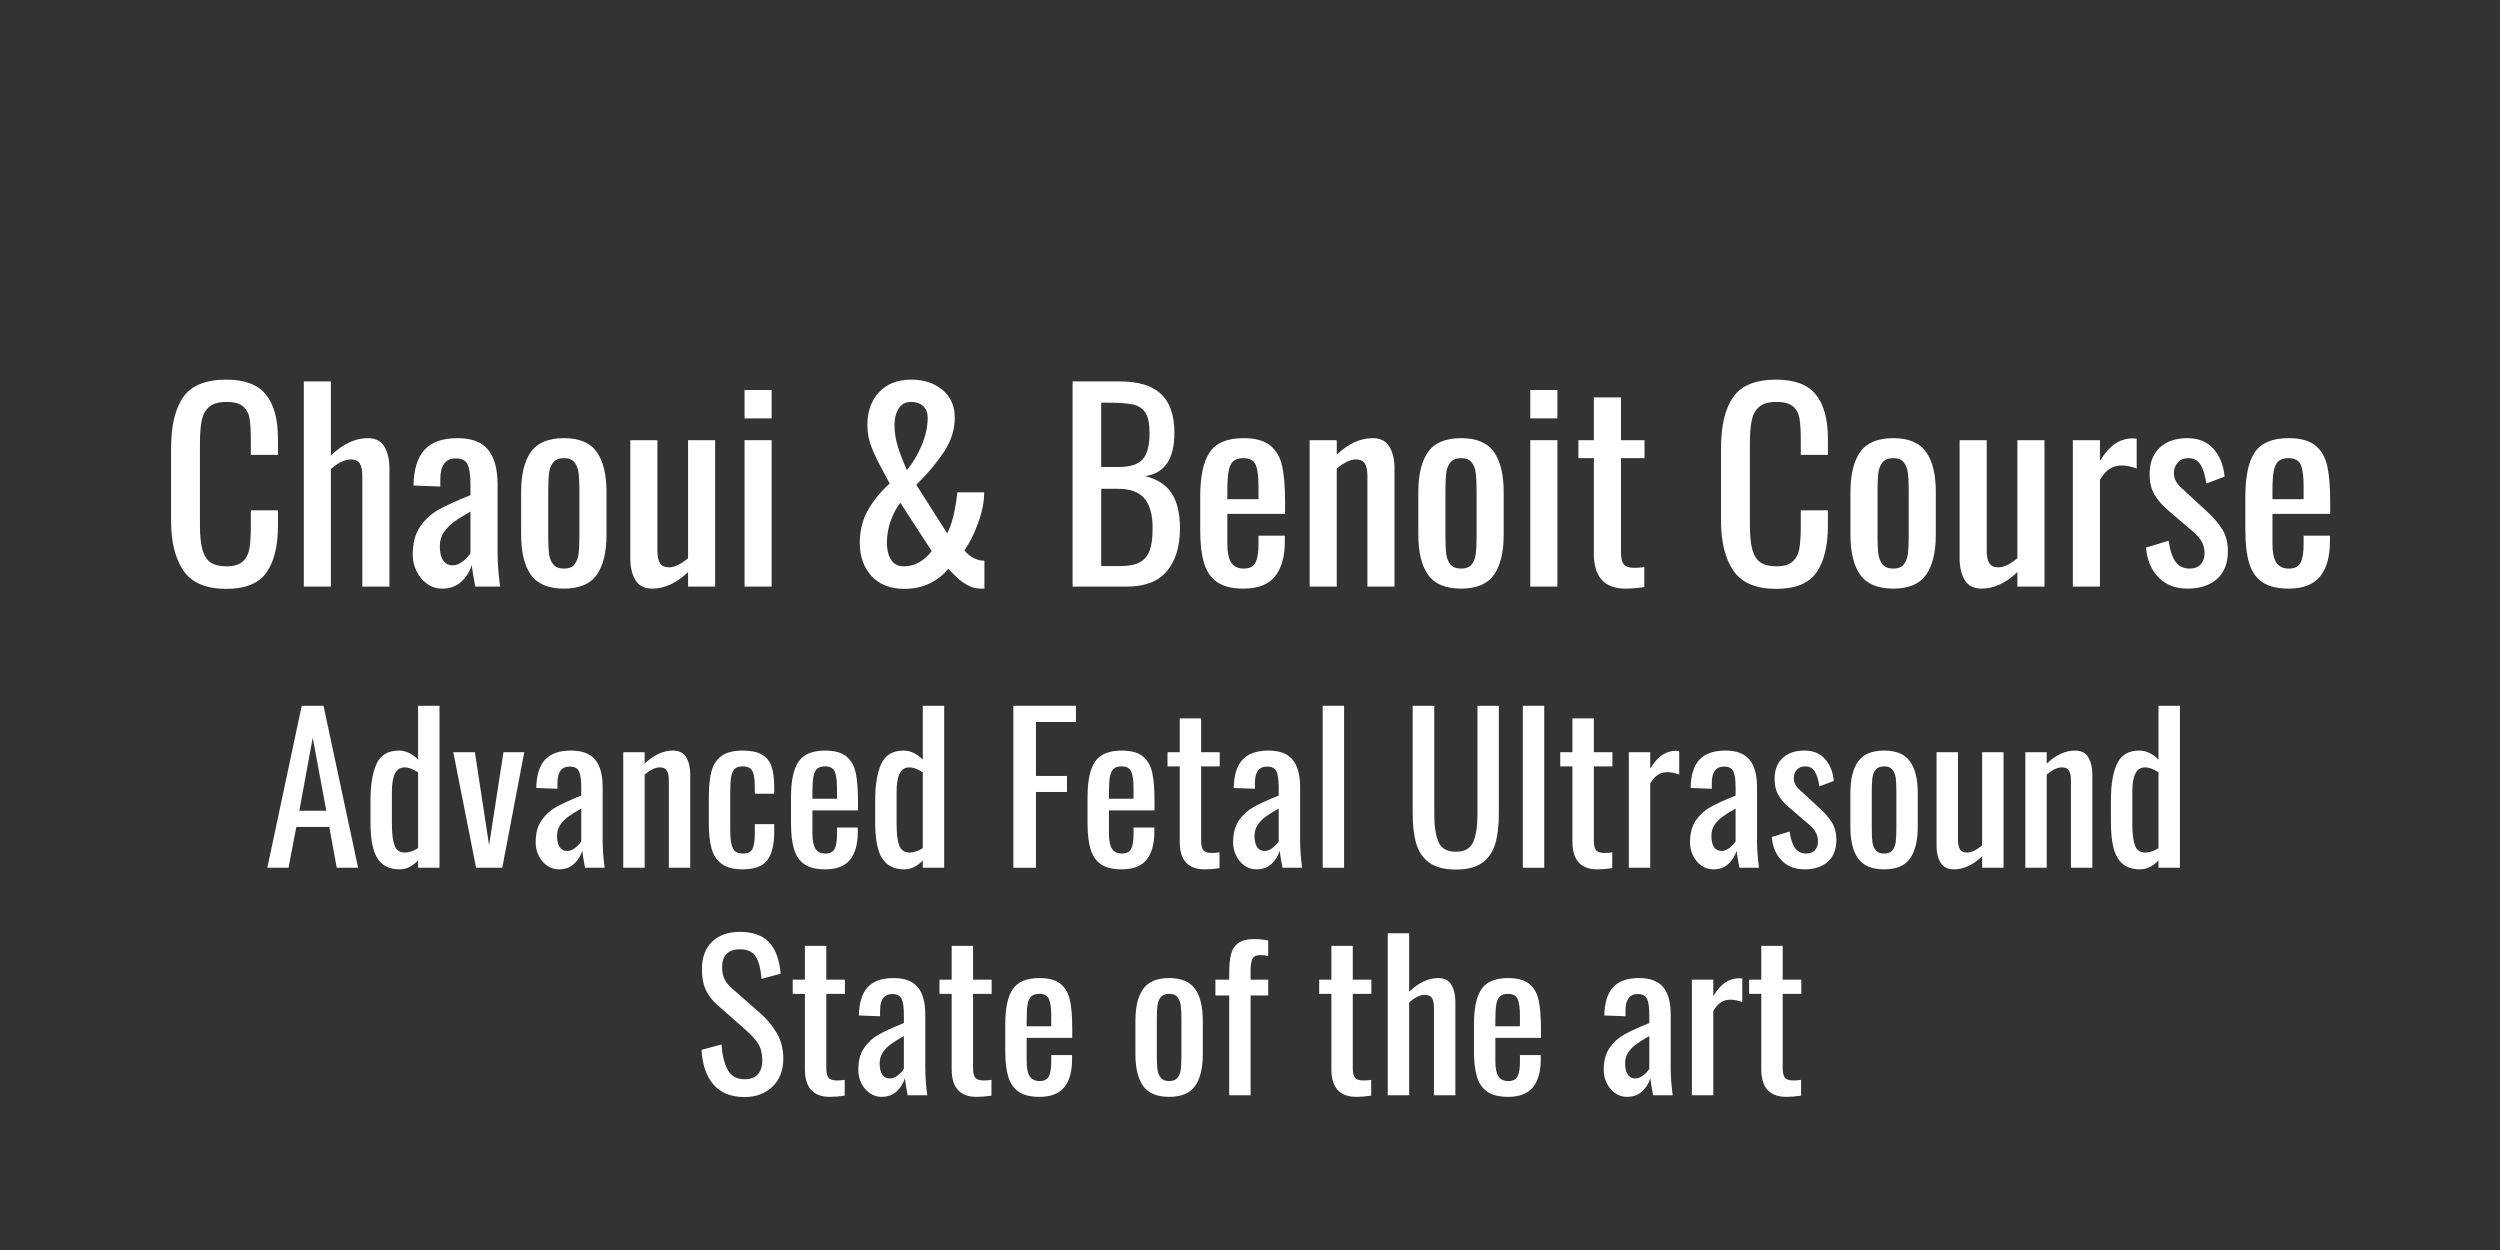 <?xml version="1.0" encoding="UTF-8"?> <svg xmlns="http://www.w3.org/2000/svg" xmlns:xlink="http://www.w3.org/1999/xlink" width="4000" zoomAndPan="magnify" viewBox="0 0 3000 1500" height="2000" preserveAspectRatio="xMidYMid meet"><rect x="0" y="0" width="3000" height="1500" fill="#333333" stroke="none"/> <defs> <g></g> </defs> <g fill="#ffffff" fill-opacity="1"> <g transform="translate(190.699, 703.896)"> <g> <path d="M 80.844 2.734 C 56.531 2.734 39.41 -4.508 29.484 -19 C 19.555 -33.488 14.594 -53.5 14.594 -79.031 L 14.594 -165.953 C 14.594 -192.91 19.453 -213.379 29.172 -227.359 C 38.898 -241.336 56.125 -248.328 80.844 -248.328 C 102.938 -248.328 118.797 -242.348 128.422 -230.391 C 138.047 -218.441 142.859 -200.816 142.859 -177.516 L 142.859 -158.062 L 110.328 -158.062 L 110.328 -175.375 C 110.328 -186.727 109.82 -195.441 108.812 -201.516 C 107.801 -207.598 105.219 -212.461 101.062 -216.109 C 96.906 -219.754 90.27 -221.578 81.156 -221.578 C 71.832 -221.578 64.891 -219.602 60.328 -215.656 C 55.773 -211.707 52.785 -206.234 51.359 -199.234 C 49.941 -192.242 49.234 -182.875 49.234 -171.125 L 49.234 -73.562 C 49.234 -61 50.242 -51.172 52.266 -44.078 C 54.297 -36.984 57.594 -31.914 62.156 -28.875 C 66.719 -25.832 73.051 -24.312 81.156 -24.312 C 89.863 -24.312 96.344 -26.234 100.594 -30.078 C 104.852 -33.93 107.539 -39.203 108.656 -45.891 C 109.77 -52.578 110.328 -61.695 110.328 -73.25 L 110.328 -91.484 L 142.859 -91.484 L 142.859 -73.25 C 142.859 -48.727 138.25 -29.93 129.031 -16.859 C 119.812 -3.797 103.75 2.734 80.844 2.734 Z M 80.844 2.734 "></path> </g> </g> </g> <g fill="#ffffff" fill-opacity="1"> <g transform="translate(347.238, 703.896)"> <g> <path d="M 17.328 -246.203 L 49.844 -246.203 L 49.844 -157.453 C 64.438 -171.223 79.129 -178.109 93.922 -178.109 C 103.441 -178.109 110.176 -174.664 114.125 -167.781 C 118.082 -160.895 120.062 -152.383 120.062 -142.25 L 120.062 0 L 87.531 0 L 87.531 -132.828 C 87.531 -139.516 86.516 -144.477 84.484 -147.719 C 82.461 -150.957 78.82 -152.578 73.562 -152.578 C 66.469 -152.578 58.562 -148.727 49.844 -141.031 L 49.844 0 L 17.328 0 Z M 17.328 -246.203 "></path> </g> </g> </g> <g fill="#ffffff" fill-opacity="1"> <g transform="translate(482.5, 703.896)"> <g> <path d="M 48.031 2.438 C 41.344 2.438 35.312 0.508 29.938 -3.344 C 24.57 -7.195 20.367 -12.266 17.328 -18.547 C 14.285 -24.828 12.766 -31.41 12.766 -38.297 C 12.766 -52.078 15.703 -63.27 21.578 -71.875 C 27.453 -80.488 34.945 -87.328 44.062 -92.391 C 53.188 -97.461 65.852 -103.242 82.062 -109.734 L 82.062 -122.188 C 82.062 -133.738 80.895 -141.895 78.562 -146.656 C 76.238 -151.414 71.531 -153.797 64.438 -153.797 C 52.07 -153.797 45.891 -145.488 45.891 -128.875 L 45.891 -120.062 L 13.672 -121.281 C 14.078 -140.727 18.535 -155.062 27.047 -164.281 C 35.555 -173.5 48.727 -178.109 66.562 -178.109 C 83.383 -178.109 95.594 -173.5 103.188 -164.281 C 110.789 -155.062 114.594 -141.133 114.594 -122.5 L 114.594 -42.25 C 114.594 -29.082 115.602 -15 117.625 0 L 87.844 0 C 85.613 -11.551 84.195 -20.164 83.594 -25.844 C 81.156 -17.938 76.945 -11.242 70.969 -5.766 C 64.988 -0.297 57.344 2.438 48.031 2.438 Z M 60.797 -25.531 C 65.047 -25.531 69.195 -27.203 73.25 -30.547 C 77.301 -33.891 80.238 -37.082 82.062 -40.125 L 82.062 -89.969 C 73.352 -85.102 66.617 -80.895 61.859 -77.344 C 57.098 -73.801 53.145 -69.703 50 -65.047 C 46.852 -60.391 45.281 -54.816 45.281 -48.328 C 45.281 -41.035 46.598 -35.41 49.234 -31.453 C 51.867 -27.504 55.723 -25.531 60.797 -25.531 Z M 60.797 -25.531 "></path> </g> </g> </g> <g fill="#ffffff" fill-opacity="1"> <g transform="translate(611.987, 703.896)"> <g> <path d="M 64.734 2.438 C 46.098 2.438 32.879 -3.082 25.078 -14.125 C 17.273 -25.176 13.375 -41.238 13.375 -62.312 L 13.375 -113.375 C 13.375 -134.445 17.273 -150.504 25.078 -161.547 C 32.879 -172.586 46.098 -178.109 64.734 -178.109 C 83.18 -178.109 96.305 -172.586 104.109 -161.547 C 111.91 -150.504 115.812 -134.445 115.812 -113.375 L 115.812 -62.312 C 115.812 -41.238 111.91 -25.176 104.109 -14.125 C 96.305 -3.082 83.18 2.438 64.734 2.438 Z M 64.734 -21.578 C 70.617 -21.578 74.875 -23.301 77.5 -26.75 C 80.133 -30.195 81.754 -34.453 82.359 -39.516 C 82.973 -44.578 83.281 -51.469 83.281 -60.188 L 83.281 -115.203 C 83.281 -123.91 82.973 -130.848 82.359 -136.016 C 81.754 -141.18 80.133 -145.488 77.5 -148.938 C 74.875 -152.383 70.617 -154.109 64.734 -154.109 C 58.859 -154.109 54.551 -152.383 51.812 -148.938 C 49.082 -145.488 47.41 -141.18 46.797 -136.016 C 46.191 -130.848 45.891 -123.91 45.891 -115.203 L 45.891 -60.188 C 45.891 -51.469 46.191 -44.578 46.797 -39.516 C 47.41 -34.453 49.082 -30.195 51.812 -26.75 C 54.551 -23.301 58.859 -21.578 64.734 -21.578 Z M 64.734 -21.578 "></path> </g> </g> </g> <g fill="#ffffff" fill-opacity="1"> <g transform="translate(741.17, 703.896)"> <g> <path d="M 41.641 2.438 C 32.117 2.438 25.332 -1.004 21.281 -7.891 C 17.227 -14.785 15.203 -23.301 15.203 -33.438 L 15.203 -175.688 L 47.719 -175.688 L 47.719 -43.156 C 47.719 -36.469 48.727 -31.453 50.75 -28.109 C 52.781 -24.766 56.43 -23.094 61.703 -23.094 C 68.18 -23.094 75.781 -26.742 84.5 -34.047 L 84.5 -175.688 L 117.016 -175.688 L 117.016 0 L 84.5 0 L 84.5 -17.328 C 70.52 -4.148 56.234 2.438 41.641 2.438 Z M 41.641 2.438 "></path> </g> </g> </g> <g fill="#ffffff" fill-opacity="1"> <g transform="translate(874.912, 703.896)"> <g> <path d="M 18.547 -235.875 L 51.062 -235.875 L 51.062 -201.828 L 18.547 -201.828 Z M 18.547 -175.688 L 51.062 -175.688 L 51.062 0 L 18.547 0 Z M 18.547 -175.688 "></path> </g> </g> </g> <g fill="#ffffff" fill-opacity="1"> <g transform="translate(944.519, 703.896)"> <g></g> </g> </g> <g fill="#ffffff" fill-opacity="1"> <g transform="translate(1014.125, 703.896)"> <g> <path d="M 70.828 2.734 C 54.203 2.734 41.176 -2.379 31.75 -12.609 C 22.332 -22.848 17.625 -36.172 17.625 -52.578 C 17.625 -66.973 20.816 -79.895 27.203 -91.344 C 33.586 -102.789 42.352 -113.578 53.5 -123.703 L 46.812 -136.172 C 40.32 -147.922 35.352 -158.102 31.906 -166.719 C 28.469 -175.332 26.75 -184.398 26.75 -193.922 C 26.75 -210.336 31.457 -223.508 40.875 -233.438 C 50.301 -243.363 63.117 -248.328 79.328 -248.328 C 94.523 -248.328 107.035 -244.223 116.859 -236.016 C 126.691 -227.805 131.609 -216.711 131.609 -202.734 C 131.609 -188.348 127.203 -174.52 118.391 -161.25 C 109.578 -147.977 98.582 -134.957 85.406 -122.188 L 122.5 -63.828 C 128.375 -75.172 132.426 -91.586 134.656 -113.078 L 166.875 -113.078 C 166.875 -101.723 164.488 -89.508 159.719 -76.438 C 154.957 -63.375 149.438 -52.383 143.156 -43.469 C 146 -39.82 149.547 -36.832 153.797 -34.5 C 158.055 -32.164 162.516 -31 167.172 -31 L 167.172 2.438 L 162.922 2.438 C 157.453 2.438 152.438 1.223 147.875 -1.203 C 143.312 -3.641 139.613 -6.125 136.781 -8.656 C 133.945 -11.195 129.586 -15.406 123.703 -21.281 C 117.828 -13.977 110.43 -8.148 101.516 -3.797 C 92.598 0.555 82.367 2.734 70.828 2.734 Z M 74.172 -139.812 C 81.055 -147.926 86.93 -157.754 91.797 -169.297 C 96.66 -180.848 99.094 -191.992 99.094 -202.734 C 99.094 -208.609 97.316 -213.219 93.766 -216.562 C 90.223 -219.906 85.41 -221.578 79.328 -221.578 C 72.441 -221.578 67.375 -218.891 64.125 -213.516 C 60.883 -208.148 59.266 -201.617 59.266 -193.922 C 59.266 -185.41 60.582 -176.848 63.219 -168.234 C 65.852 -159.617 69.504 -150.145 74.172 -139.812 Z M 70.828 -24.312 C 83.18 -24.312 94.223 -30.391 103.953 -42.547 L 66.266 -100.609 C 61.398 -94.328 57.5 -86.93 54.562 -78.422 C 51.625 -69.91 50.156 -61.297 50.156 -52.578 C 50.156 -44.473 51.773 -37.734 55.016 -32.359 C 58.254 -26.992 63.523 -24.312 70.828 -24.312 Z M 70.828 -24.312 "></path> </g> </g> </g> <g fill="#ffffff" fill-opacity="1"> <g transform="translate(1198.325, 703.896)"> <g></g> </g> </g> <g fill="#ffffff" fill-opacity="1"> <g transform="translate(1267.932, 703.896)"> <g> <path d="M 19.156 -246.203 L 75.688 -246.203 C 97.977 -246.203 114.492 -241.188 125.234 -231.156 C 135.973 -221.125 141.344 -205.57 141.344 -184.5 C 141.344 -153.094 129.586 -135.77 106.078 -132.531 C 120.672 -129.082 131.312 -122.238 138 -112 C 144.688 -101.77 148.031 -87.844 148.031 -70.219 C 148.031 -48.125 142.812 -30.895 132.375 -18.531 C 121.938 -6.176 106.078 0 84.797 0 L 19.156 0 Z M 73.859 -143.469 C 88.047 -143.469 97.875 -146.555 103.344 -152.734 C 108.812 -158.91 111.547 -169.5 111.547 -184.5 C 111.547 -195.438 109.875 -203.488 106.531 -208.656 C 103.188 -213.832 98.172 -217.129 91.484 -218.547 C 84.797 -219.961 74.867 -220.672 61.703 -220.672 L 53.5 -220.672 L 53.5 -143.469 Z M 76.594 -24.625 C 86.727 -24.625 94.582 -26.191 100.156 -29.328 C 105.727 -32.473 109.629 -37.285 111.859 -43.766 C 114.086 -50.254 115.203 -59.07 115.203 -70.219 C 115.203 -86.02 111.957 -97.82 105.469 -105.625 C 98.988 -113.426 88.453 -117.328 73.859 -117.328 L 53.5 -117.328 L 53.5 -24.625 Z M 76.594 -24.625 "></path> </g> </g> </g> <g fill="#ffffff" fill-opacity="1"> <g transform="translate(1427.206, 703.896)"> <g> <path d="M 65.047 2.438 C 51.473 2.438 40.938 -0.145 33.438 -5.312 C 25.938 -10.477 20.664 -18.129 17.625 -28.266 C 14.582 -38.398 13.062 -51.57 13.062 -67.781 L 13.062 -107.906 C 13.062 -132.219 16.859 -149.992 24.453 -161.234 C 32.055 -172.484 45.586 -178.109 65.047 -178.109 C 79.234 -178.109 89.922 -175.172 97.109 -169.297 C 104.305 -163.422 109.066 -155.164 111.391 -144.531 C 113.723 -133.895 114.891 -119.555 114.891 -101.516 L 114.891 -87.234 L 45.594 -87.234 L 45.594 -51.969 C 45.594 -41.227 47.16 -33.477 50.297 -28.719 C 53.441 -23.957 58.457 -21.578 65.344 -21.578 C 72.238 -21.578 76.898 -23.957 79.328 -28.719 C 81.766 -33.477 82.984 -40.723 82.984 -50.453 L 82.984 -61.094 L 114.594 -61.094 L 114.594 -54.406 C 114.594 -35.969 110.641 -21.883 102.734 -12.156 C 94.828 -2.426 82.266 2.438 65.047 2.438 Z M 82.984 -104.859 L 82.984 -120.672 C 82.984 -132.629 81.816 -141.191 79.484 -146.359 C 77.148 -151.523 72.234 -154.109 64.734 -154.109 C 59.473 -154.109 55.473 -152.891 52.734 -150.453 C 49.992 -148.023 48.117 -144.023 47.109 -138.453 C 46.098 -132.879 45.594 -124.82 45.594 -114.281 L 45.594 -104.859 Z M 82.984 -104.859 "></path> </g> </g> </g> <g fill="#ffffff" fill-opacity="1"> <g transform="translate(1555.173, 703.896)"> <g> <path d="M 16.406 -175.688 L 48.938 -175.688 L 48.938 -158.359 C 62.914 -171.523 77.203 -178.109 91.797 -178.109 C 101.316 -178.109 108.102 -174.664 112.156 -167.781 C 116.207 -160.895 118.234 -152.383 118.234 -142.25 L 118.234 0 L 85.719 0 L 85.719 -132.828 C 85.719 -139.516 84.703 -144.477 82.672 -147.719 C 80.648 -150.957 77.004 -152.578 71.734 -152.578 C 65.242 -152.578 57.645 -148.93 48.938 -141.641 L 48.938 0 L 16.406 0 Z M 16.406 -175.688 "></path> </g> </g> </g> <g fill="#ffffff" fill-opacity="1"> <g transform="translate(1688.611, 703.896)"> <g> <path d="M 64.734 2.438 C 46.098 2.438 32.879 -3.082 25.078 -14.125 C 17.273 -25.176 13.375 -41.238 13.375 -62.312 L 13.375 -113.375 C 13.375 -134.445 17.273 -150.504 25.078 -161.547 C 32.879 -172.586 46.098 -178.109 64.734 -178.109 C 83.18 -178.109 96.305 -172.586 104.109 -161.547 C 111.91 -150.504 115.812 -134.445 115.812 -113.375 L 115.812 -62.312 C 115.812 -41.238 111.91 -25.176 104.109 -14.125 C 96.305 -3.082 83.18 2.438 64.734 2.438 Z M 64.734 -21.578 C 70.617 -21.578 74.875 -23.301 77.5 -26.75 C 80.133 -30.195 81.754 -34.453 82.359 -39.516 C 82.973 -44.578 83.281 -51.469 83.281 -60.188 L 83.281 -115.203 C 83.281 -123.91 82.973 -130.848 82.359 -136.016 C 81.754 -141.18 80.133 -145.488 77.5 -148.938 C 74.875 -152.383 70.617 -154.109 64.734 -154.109 C 58.859 -154.109 54.551 -152.383 51.812 -148.938 C 49.082 -145.488 47.41 -141.18 46.797 -136.016 C 46.191 -130.848 45.891 -123.91 45.891 -115.203 L 45.891 -60.188 C 45.891 -51.469 46.191 -44.578 46.797 -39.516 C 47.41 -34.453 49.082 -30.195 51.812 -26.75 C 54.551 -23.301 58.859 -21.578 64.734 -21.578 Z M 64.734 -21.578 "></path> </g> </g> </g> <g fill="#ffffff" fill-opacity="1"> <g transform="translate(1817.794, 703.896)"> <g> <path d="M 18.547 -235.875 L 51.062 -235.875 L 51.062 -201.828 L 18.547 -201.828 Z M 18.547 -175.688 L 51.062 -175.688 L 51.062 0 L 18.547 0 Z M 18.547 -175.688 "></path> </g> </g> </g> <g fill="#ffffff" fill-opacity="1"> <g transform="translate(1887.401, 703.896)"> <g> <path d="M 63.219 2.438 C 37.895 2.438 25.234 -11.547 25.234 -39.516 L 25.234 -154.109 L 6.688 -154.109 L 6.688 -175.688 L 25.234 -175.688 L 25.234 -227.047 L 57.75 -227.047 L 57.75 -175.688 L 86.016 -175.688 L 86.016 -154.109 L 57.75 -154.109 L 57.75 -41.641 C 57.75 -34.547 58.863 -29.582 61.094 -26.75 C 63.32 -23.914 67.578 -22.5 73.859 -22.5 C 77.91 -22.5 81.863 -22.801 85.719 -23.406 L 85.719 0.609 C 77.613 1.828 70.113 2.438 63.219 2.438 Z M 63.219 2.438 "></path> </g> </g> </g> <g fill="#ffffff" fill-opacity="1"> <g transform="translate(1981.02, 703.896)"> <g></g> </g> </g> <g fill="#ffffff" fill-opacity="1"> <g transform="translate(2050.627, 703.896)"> <g> <path d="M 80.844 2.734 C 56.531 2.734 39.41 -4.508 29.484 -19 C 19.555 -33.488 14.594 -53.5 14.594 -79.031 L 14.594 -165.953 C 14.594 -192.91 19.453 -213.379 29.172 -227.359 C 38.898 -241.336 56.125 -248.328 80.844 -248.328 C 102.938 -248.328 118.797 -242.348 128.422 -230.391 C 138.047 -218.441 142.859 -200.816 142.859 -177.516 L 142.859 -158.062 L 110.328 -158.062 L 110.328 -175.375 C 110.328 -186.727 109.82 -195.441 108.812 -201.516 C 107.801 -207.598 105.219 -212.461 101.062 -216.109 C 96.906 -219.754 90.27 -221.578 81.156 -221.578 C 71.832 -221.578 64.891 -219.602 60.328 -215.656 C 55.773 -211.707 52.785 -206.234 51.359 -199.234 C 49.941 -192.242 49.234 -182.875 49.234 -171.125 L 49.234 -73.562 C 49.234 -61 50.242 -51.172 52.266 -44.078 C 54.297 -36.984 57.594 -31.914 62.156 -28.875 C 66.719 -25.832 73.051 -24.312 81.156 -24.312 C 89.863 -24.312 96.344 -26.234 100.594 -30.078 C 104.852 -33.93 107.539 -39.203 108.656 -45.891 C 109.77 -52.578 110.328 -61.695 110.328 -73.25 L 110.328 -91.484 L 142.859 -91.484 L 142.859 -73.25 C 142.859 -48.727 138.25 -29.93 129.031 -16.859 C 119.812 -3.797 103.75 2.734 80.844 2.734 Z M 80.844 2.734 "></path> </g> </g> </g> <g fill="#ffffff" fill-opacity="1"> <g transform="translate(2207.166, 703.896)"> <g> <path d="M 64.734 2.438 C 46.098 2.438 32.879 -3.082 25.078 -14.125 C 17.273 -25.176 13.375 -41.238 13.375 -62.312 L 13.375 -113.375 C 13.375 -134.445 17.273 -150.504 25.078 -161.547 C 32.879 -172.586 46.098 -178.109 64.734 -178.109 C 83.18 -178.109 96.305 -172.586 104.109 -161.547 C 111.91 -150.504 115.812 -134.445 115.812 -113.375 L 115.812 -62.312 C 115.812 -41.238 111.91 -25.176 104.109 -14.125 C 96.305 -3.082 83.18 2.438 64.734 2.438 Z M 64.734 -21.578 C 70.617 -21.578 74.875 -23.301 77.5 -26.75 C 80.133 -30.195 81.754 -34.453 82.359 -39.516 C 82.973 -44.578 83.281 -51.469 83.281 -60.188 L 83.281 -115.203 C 83.281 -123.91 82.973 -130.848 82.359 -136.016 C 81.754 -141.18 80.133 -145.488 77.5 -148.938 C 74.875 -152.383 70.617 -154.109 64.734 -154.109 C 58.859 -154.109 54.551 -152.383 51.812 -148.938 C 49.082 -145.488 47.41 -141.18 46.797 -136.016 C 46.191 -130.848 45.891 -123.91 45.891 -115.203 L 45.891 -60.188 C 45.891 -51.469 46.191 -44.578 46.797 -39.516 C 47.41 -34.453 49.082 -30.195 51.812 -26.75 C 54.551 -23.301 58.859 -21.578 64.734 -21.578 Z M 64.734 -21.578 "></path> </g> </g> </g> <g fill="#ffffff" fill-opacity="1"> <g transform="translate(2336.349, 703.896)"> <g> <path d="M 41.641 2.438 C 32.117 2.438 25.332 -1.004 21.281 -7.891 C 17.227 -14.785 15.203 -23.301 15.203 -33.438 L 15.203 -175.688 L 47.719 -175.688 L 47.719 -43.156 C 47.719 -36.469 48.727 -31.453 50.75 -28.109 C 52.781 -24.766 56.43 -23.094 61.703 -23.094 C 68.18 -23.094 75.781 -26.742 84.5 -34.047 L 84.5 -175.688 L 117.016 -175.688 L 117.016 0 L 84.5 0 L 84.5 -17.328 C 70.52 -4.148 56.234 2.438 41.641 2.438 Z M 41.641 2.438 "></path> </g> </g> </g> <g fill="#ffffff" fill-opacity="1"> <g transform="translate(2470.091, 703.896)"> <g> <path d="M 17.328 -175.688 L 49.844 -175.688 L 49.844 -150.766 C 55.926 -160.691 62.156 -167.68 68.531 -171.734 C 74.914 -175.785 81.656 -177.812 88.75 -177.812 C 90.57 -177.812 92.297 -177.711 93.922 -177.516 L 93.922 -141.641 C 87.43 -144.078 81.453 -145.297 75.984 -145.297 C 70.711 -145.297 66 -144.023 61.844 -141.484 C 57.695 -138.953 53.695 -134.547 49.844 -128.266 L 49.844 0 L 17.328 0 Z M 17.328 -175.688 "></path> </g> </g> </g> <g fill="#ffffff" fill-opacity="1"> <g transform="translate(2567.662, 703.896)"> <g> <path d="M 57.141 2.438 C 42.953 2.438 31.453 -2.02 22.641 -10.938 C 13.828 -19.852 8.812 -31.812 7.594 -46.812 L 34.656 -55.016 C 36.27 -43.672 39.051 -35.258 43 -29.781 C 46.957 -24.312 52.582 -21.578 59.875 -21.578 C 65.551 -21.578 69.957 -23.25 73.094 -26.594 C 76.238 -29.938 77.812 -34.445 77.812 -40.125 C 77.812 -45.188 76.695 -49.742 74.469 -53.797 C 72.238 -57.848 68.594 -62.004 63.531 -66.266 L 33.438 -92.094 C 26.539 -97.969 21.219 -104.195 17.469 -110.781 C 13.727 -117.375 11.859 -125.43 11.859 -134.953 C 11.859 -148.523 15.91 -159.109 24.016 -166.703 C 32.117 -174.305 43.16 -178.109 57.141 -178.109 C 70.516 -178.109 81 -173.801 88.594 -165.188 C 96.195 -156.582 100.609 -145.492 101.828 -131.922 L 79.938 -123.703 C 78.52 -133.641 76.188 -141.191 72.938 -146.359 C 69.695 -151.523 64.836 -154.109 58.359 -154.109 C 53.086 -154.109 48.879 -152.383 45.734 -148.938 C 42.598 -145.488 41.031 -141.234 41.031 -136.172 C 41.031 -129.68 43.969 -123.805 49.844 -118.547 L 80.844 -89.969 C 88.75 -82.676 94.879 -75.484 99.234 -68.391 C 103.598 -61.297 105.781 -52.68 105.781 -42.547 C 105.781 -27.961 101.422 -16.816 92.703 -9.109 C 83.992 -1.41 72.141 2.438 57.141 2.438 Z M 57.141 2.438 "></path> </g> </g> </g> <g fill="#ffffff" fill-opacity="1"> <g transform="translate(2681.343, 703.896)"> <g> <path d="M 65.047 2.438 C 51.473 2.438 40.938 -0.145 33.438 -5.312 C 25.938 -10.477 20.664 -18.129 17.625 -28.266 C 14.582 -38.398 13.062 -51.57 13.062 -67.781 L 13.062 -107.906 C 13.062 -132.219 16.859 -149.992 24.453 -161.234 C 32.055 -172.484 45.586 -178.109 65.047 -178.109 C 79.234 -178.109 89.922 -175.172 97.109 -169.297 C 104.305 -163.422 109.066 -155.164 111.391 -144.531 C 113.723 -133.895 114.891 -119.555 114.891 -101.516 L 114.891 -87.234 L 45.594 -87.234 L 45.594 -51.969 C 45.594 -41.227 47.16 -33.477 50.297 -28.719 C 53.441 -23.957 58.457 -21.578 65.344 -21.578 C 72.238 -21.578 76.898 -23.957 79.328 -28.719 C 81.766 -33.477 82.984 -40.723 82.984 -50.453 L 82.984 -61.094 L 114.594 -61.094 L 114.594 -54.406 C 114.594 -35.969 110.641 -21.883 102.734 -12.156 C 94.828 -2.426 82.266 2.438 65.047 2.438 Z M 82.984 -104.859 L 82.984 -120.672 C 82.984 -132.629 81.816 -141.191 79.484 -146.359 C 77.148 -151.523 72.234 -154.109 64.734 -154.109 C 59.473 -154.109 55.473 -152.891 52.734 -150.453 C 49.992 -148.023 48.117 -144.023 47.109 -138.453 C 46.098 -132.879 45.594 -124.82 45.594 -114.281 L 45.594 -104.859 Z M 82.984 -104.859 "></path> </g> </g> </g> <g fill="#ffffff" fill-opacity="1"> <g transform="translate(316.231, 1041.301)"> <g> <path d="M 45.828 -194.359 L 71.984 -194.359 L 113.5 0 L 87.828 0 L 78.938 -48.953 L 39.359 -48.953 L 30 0 L 4.562 0 Z M 75.344 -68.391 L 59.031 -155.969 L 42.953 -68.391 Z M 75.344 -68.391 "></path> </g> </g> </g> <g fill="#ffffff" fill-opacity="1"> <g transform="translate(434.284, 1041.301)"> <g> <path d="M 45.109 1.922 C 33.109 1.922 24.305 -2.438 18.703 -11.156 C 13.109 -19.875 10.312 -34.312 10.312 -54.469 L 10.312 -81.344 C 10.312 -99.738 12.75 -114.211 17.625 -124.766 C 22.508 -135.328 31.43 -140.609 44.391 -140.609 C 52.547 -140.609 60.223 -137.008 67.422 -129.812 L 67.422 -194.359 L 93.109 -194.359 L 93.109 0 L 67.422 0 L 67.422 -8.875 C 60.703 -1.676 53.266 1.922 45.109 1.922 Z M 51.594 -18.234 C 56.707 -18.234 61.984 -19.992 67.422 -23.516 L 67.422 -114.453 C 61.504 -118.453 56.066 -120.453 51.109 -120.453 C 41.035 -120.453 36 -110.773 36 -91.422 L 36 -52.312 C 36 -41.113 37.035 -32.633 39.109 -26.875 C 41.191 -21.113 45.352 -18.234 51.594 -18.234 Z M 51.594 -18.234 "></path> </g> </g> </g> <g fill="#ffffff" fill-opacity="1"> <g transform="translate(540.341, 1041.301)"> <g> <path d="M 3.594 -138.688 L 29.516 -138.688 L 46.547 -27.109 L 63.828 -138.688 L 88.781 -138.688 L 62.391 0 L 30.953 0 Z M 3.594 -138.688 "></path> </g> </g> </g> <g fill="#ffffff" fill-opacity="1"> <g transform="translate(632.721, 1041.301)"> <g> <path d="M 37.906 1.922 C 32.633 1.922 27.879 0.398 23.641 -2.641 C 19.398 -5.68 16.078 -9.68 13.672 -14.641 C 11.273 -19.598 10.078 -24.797 10.078 -30.234 C 10.078 -41.109 12.395 -49.945 17.031 -56.75 C 21.676 -63.551 27.598 -68.945 34.797 -72.938 C 41.992 -76.938 51.988 -81.5 64.781 -86.625 L 64.781 -96.469 C 64.781 -105.582 63.859 -112.02 62.016 -115.781 C 60.18 -119.539 56.469 -121.422 50.875 -121.422 C 41.113 -121.422 36.234 -114.859 36.234 -101.734 L 36.234 -94.781 L 10.797 -95.734 C 11.117 -111.098 14.641 -122.414 21.359 -129.688 C 28.078 -136.969 38.473 -140.609 52.547 -140.609 C 65.828 -140.609 75.469 -136.969 81.469 -129.688 C 87.469 -122.414 90.469 -111.422 90.469 -96.703 L 90.469 -33.359 C 90.469 -22.953 91.266 -11.832 92.859 0 L 69.344 0 C 67.582 -9.113 66.461 -15.91 65.984 -20.391 C 64.066 -14.148 60.75 -8.867 56.031 -4.547 C 51.312 -0.234 45.27 1.922 37.906 1.922 Z M 47.984 -20.156 C 51.348 -20.156 54.629 -21.473 57.828 -24.109 C 61.023 -26.754 63.344 -29.273 64.781 -31.672 L 64.781 -71.031 C 57.906 -67.188 52.586 -63.863 48.828 -61.062 C 45.066 -58.27 41.945 -55.031 39.469 -51.344 C 36.988 -47.664 35.75 -43.27 35.75 -38.156 C 35.75 -32.395 36.785 -27.953 38.859 -24.828 C 40.941 -21.711 43.984 -20.156 47.984 -20.156 Z M 47.984 -20.156 "></path> </g> </g> </g> <g fill="#ffffff" fill-opacity="1"> <g transform="translate(734.938, 1041.301)"> <g> <path d="M 12.953 -138.688 L 38.625 -138.688 L 38.625 -125.016 C 49.664 -135.41 60.945 -140.609 72.469 -140.609 C 79.988 -140.609 85.348 -137.891 88.547 -132.453 C 91.742 -127.016 93.344 -120.297 93.344 -112.297 L 93.344 0 L 67.672 0 L 67.672 -104.859 C 67.672 -110.141 66.867 -114.055 65.266 -116.609 C 63.672 -119.172 60.789 -120.453 56.625 -120.453 C 51.508 -120.453 45.508 -117.57 38.625 -111.812 L 38.625 0 L 12.953 0 Z M 12.953 -138.688 "></path> </g> </g> </g> <g fill="#ffffff" fill-opacity="1"> <g transform="translate(840.275, 1041.301)"> <g> <path d="M 50.875 1.922 C 39.988 1.922 31.586 -0.273 25.672 -4.672 C 19.754 -9.078 15.711 -15.238 13.547 -23.156 C 11.391 -31.07 10.312 -41.109 10.312 -53.266 L 10.312 -85.188 C 10.312 -97.664 11.391 -107.898 13.547 -115.891 C 15.711 -123.891 19.754 -130.008 25.672 -134.25 C 31.586 -138.488 39.988 -140.609 50.875 -140.609 C 60.789 -140.609 68.504 -139.008 74.016 -135.812 C 79.535 -132.613 83.375 -127.852 85.531 -121.531 C 87.695 -115.219 88.781 -107.02 88.781 -96.938 L 88.781 -88.781 L 65.5 -88.781 L 65.5 -97.188 C 65.5 -106.301 64.5 -112.656 62.5 -116.25 C 60.508 -119.852 56.711 -121.656 51.109 -121.656 C 46.785 -121.656 43.582 -120.691 41.5 -118.766 C 39.426 -116.848 37.988 -113.727 37.188 -109.406 C 36.395 -105.094 36 -98.781 36 -90.469 L 36 -46.797 C 36 -38.797 36.477 -32.676 37.438 -28.438 C 38.395 -24.195 39.953 -21.234 42.109 -19.547 C 44.266 -17.867 47.344 -17.031 51.344 -17.031 C 57.27 -17.031 61.109 -18.988 62.859 -22.906 C 64.617 -26.832 65.5 -32.875 65.5 -41.031 L 65.5 -52.312 L 88.781 -52.312 L 88.781 -42.719 C 88.781 -27.676 86.02 -16.473 80.5 -9.109 C 74.977 -1.754 65.102 1.922 50.875 1.922 Z M 50.875 1.922 "></path> </g> </g> </g> <g fill="#ffffff" fill-opacity="1"> <g transform="translate(938.893, 1041.301)"> <g> <path d="M 51.344 1.922 C 40.625 1.922 32.305 -0.113 26.391 -4.188 C 20.473 -8.27 16.312 -14.312 13.906 -22.312 C 11.508 -30.312 10.312 -40.711 10.312 -53.516 L 10.312 -85.188 C 10.312 -104.383 13.312 -118.422 19.312 -127.297 C 25.312 -136.172 35.988 -140.609 51.344 -140.609 C 62.539 -140.609 70.977 -138.285 76.656 -133.641 C 82.344 -129.004 86.102 -122.488 87.938 -114.094 C 89.781 -105.695 90.703 -94.379 90.703 -80.141 L 90.703 -68.859 L 36 -68.859 L 36 -41.031 C 36 -32.551 37.238 -26.43 39.719 -22.672 C 42.195 -18.91 46.156 -17.031 51.594 -17.031 C 57.031 -17.031 60.707 -18.91 62.625 -22.672 C 64.539 -26.43 65.5 -32.148 65.5 -39.828 L 65.5 -48.234 L 90.469 -48.234 L 90.469 -42.953 C 90.469 -28.391 87.348 -17.27 81.109 -9.594 C 74.867 -1.914 64.945 1.922 51.344 1.922 Z M 65.5 -82.781 L 65.5 -95.266 C 65.5 -104.703 64.578 -111.457 62.734 -115.531 C 60.898 -119.613 57.023 -121.656 51.109 -121.656 C 46.953 -121.656 43.789 -120.691 41.625 -118.766 C 39.469 -116.848 37.988 -113.691 37.188 -109.297 C 36.395 -104.898 36 -98.539 36 -90.219 L 36 -82.781 Z M 65.5 -82.781 "></path> </g> </g> </g> <g fill="#ffffff" fill-opacity="1"> <g transform="translate(1039.911, 1041.301)"> <g> <path d="M 45.109 1.922 C 33.109 1.922 24.305 -2.438 18.703 -11.156 C 13.109 -19.875 10.312 -34.312 10.312 -54.469 L 10.312 -81.344 C 10.312 -99.738 12.75 -114.211 17.625 -124.766 C 22.508 -135.328 31.43 -140.609 44.391 -140.609 C 52.547 -140.609 60.223 -137.008 67.422 -129.812 L 67.422 -194.359 L 93.109 -194.359 L 93.109 0 L 67.422 0 L 67.422 -8.875 C 60.703 -1.676 53.266 1.922 45.109 1.922 Z M 51.594 -18.234 C 56.707 -18.234 61.984 -19.992 67.422 -23.516 L 67.422 -114.453 C 61.504 -118.453 56.066 -120.453 51.109 -120.453 C 41.035 -120.453 36 -110.773 36 -91.422 L 36 -52.312 C 36 -41.113 37.035 -32.633 39.109 -26.875 C 41.191 -21.113 45.352 -18.234 51.594 -18.234 Z M 51.594 -18.234 "></path> </g> </g> </g> <g fill="#ffffff" fill-opacity="1"> <g transform="translate(1145.967, 1041.301)"> <g></g> </g> </g> <g fill="#ffffff" fill-opacity="1"> <g transform="translate(1200.915, 1041.301)"> <g> <path d="M 15.109 -194.359 L 90.219 -194.359 L 90.219 -174.922 L 42.234 -174.922 L 42.234 -110.141 L 79.422 -110.141 L 79.422 -90.938 L 42.234 -90.938 L 42.234 0 L 15.109 0 Z M 15.109 -194.359 "></path> </g> </g> </g> <g fill="#ffffff" fill-opacity="1"> <g transform="translate(1294.735, 1041.301)"> <g> <path d="M 51.344 1.922 C 40.625 1.922 32.305 -0.113 26.391 -4.188 C 20.473 -8.27 16.312 -14.312 13.906 -22.312 C 11.508 -30.312 10.312 -40.711 10.312 -53.516 L 10.312 -85.188 C 10.312 -104.383 13.312 -118.422 19.312 -127.297 C 25.312 -136.172 35.988 -140.609 51.344 -140.609 C 62.539 -140.609 70.977 -138.285 76.656 -133.641 C 82.344 -129.004 86.102 -122.488 87.938 -114.094 C 89.781 -105.695 90.703 -94.379 90.703 -80.141 L 90.703 -68.859 L 36 -68.859 L 36 -41.031 C 36 -32.551 37.238 -26.43 39.719 -22.672 C 42.195 -18.91 46.156 -17.031 51.594 -17.031 C 57.031 -17.031 60.707 -18.91 62.625 -22.672 C 64.539 -26.43 65.5 -32.148 65.5 -39.828 L 65.5 -48.234 L 90.469 -48.234 L 90.469 -42.953 C 90.469 -28.391 87.348 -17.27 81.109 -9.594 C 74.867 -1.914 64.945 1.922 51.344 1.922 Z M 65.5 -82.781 L 65.5 -95.266 C 65.5 -104.703 64.578 -111.457 62.734 -115.531 C 60.898 -119.613 57.023 -121.656 51.109 -121.656 C 46.953 -121.656 43.789 -120.691 41.625 -118.766 C 39.469 -116.848 37.988 -113.691 37.188 -109.297 C 36.395 -104.898 36 -98.539 36 -90.219 L 36 -82.781 Z M 65.5 -82.781 "></path> </g> </g> </g> <g fill="#ffffff" fill-opacity="1"> <g transform="translate(1395.752, 1041.301)"> <g> <path d="M 49.906 1.922 C 29.914 1.922 19.922 -9.113 19.922 -31.188 L 19.922 -121.656 L 5.281 -121.656 L 5.281 -138.688 L 19.922 -138.688 L 19.922 -179.25 L 45.594 -179.25 L 45.594 -138.688 L 67.906 -138.688 L 67.906 -121.656 L 45.594 -121.656 L 45.594 -32.875 C 45.594 -27.27 46.473 -23.348 48.234 -21.109 C 49.992 -18.867 53.352 -17.75 58.312 -17.75 C 61.508 -17.75 64.629 -17.988 67.672 -18.469 L 67.672 0.484 C 61.266 1.441 55.344 1.922 49.906 1.922 Z M 49.906 1.922 "></path> </g> </g> </g> <g fill="#ffffff" fill-opacity="1"> <g transform="translate(1469.656, 1041.301)"> <g> <path d="M 37.906 1.922 C 32.633 1.922 27.879 0.398 23.641 -2.641 C 19.398 -5.68 16.078 -9.68 13.672 -14.641 C 11.273 -19.598 10.078 -24.797 10.078 -30.234 C 10.078 -41.109 12.395 -49.945 17.031 -56.75 C 21.676 -63.551 27.598 -68.945 34.797 -72.938 C 41.992 -76.938 51.988 -81.5 64.781 -86.625 L 64.781 -96.469 C 64.781 -105.582 63.859 -112.02 62.016 -115.781 C 60.18 -119.539 56.469 -121.422 50.875 -121.422 C 41.113 -121.422 36.234 -114.859 36.234 -101.734 L 36.234 -94.781 L 10.797 -95.734 C 11.117 -111.098 14.641 -122.414 21.359 -129.688 C 28.078 -136.969 38.473 -140.609 52.547 -140.609 C 65.828 -140.609 75.469 -136.969 81.469 -129.688 C 87.469 -122.414 90.469 -111.422 90.469 -96.703 L 90.469 -33.359 C 90.469 -22.953 91.266 -11.832 92.859 0 L 69.344 0 C 67.582 -9.113 66.461 -15.91 65.984 -20.391 C 64.066 -14.148 60.75 -8.867 56.031 -4.547 C 51.312 -0.234 45.27 1.922 37.906 1.922 Z M 47.984 -20.156 C 51.348 -20.156 54.629 -21.473 57.828 -24.109 C 61.023 -26.754 63.344 -29.273 64.781 -31.672 L 64.781 -71.031 C 57.906 -67.188 52.586 -63.863 48.828 -61.062 C 45.066 -58.27 41.945 -55.031 39.469 -51.344 C 36.988 -47.664 35.75 -43.27 35.75 -38.156 C 35.75 -32.395 36.785 -27.953 38.859 -24.828 C 40.941 -21.711 43.984 -20.156 47.984 -20.156 Z M 47.984 -20.156 "></path> </g> </g> </g> <g fill="#ffffff" fill-opacity="1"> <g transform="translate(1571.873, 1041.301)"> <g> <path d="M 15.359 -194.359 L 41.031 -194.359 L 41.031 0 L 15.359 0 Z M 15.359 -194.359 "></path> </g> </g> </g> <g fill="#ffffff" fill-opacity="1"> <g transform="translate(1626.821, 1041.301)"> <g></g> </g> </g> <g fill="#ffffff" fill-opacity="1"> <g transform="translate(1681.769, 1041.301)"> <g> <path d="M 65.266 2.156 C 51.672 2.156 41.07 -0.562 33.469 -6 C 25.875 -11.438 20.633 -19.035 17.75 -28.797 C 14.875 -38.555 13.438 -50.789 13.438 -65.5 L 13.438 -194.359 L 39.359 -194.359 L 39.359 -64.312 C 39.359 -49.594 41.078 -38.395 44.516 -30.719 C 47.953 -23.039 54.867 -19.203 65.266 -19.203 C 75.66 -19.203 82.578 -23.039 86.016 -30.719 C 89.461 -38.395 91.188 -49.594 91.188 -64.312 L 91.188 -194.359 L 116.859 -194.359 L 116.859 -65.5 C 116.859 -50.789 115.414 -38.555 112.531 -28.797 C 109.656 -19.035 104.457 -11.438 96.938 -6 C 89.414 -0.562 78.859 2.156 65.266 2.156 Z M 65.266 2.156 "></path> </g> </g> </g> <g fill="#ffffff" fill-opacity="1"> <g transform="translate(1812.06, 1041.301)"> <g> <path d="M 15.359 -194.359 L 41.031 -194.359 L 41.031 0 L 15.359 0 Z M 15.359 -194.359 "></path> </g> </g> </g> <g fill="#ffffff" fill-opacity="1"> <g transform="translate(1867.008, 1041.301)"> <g> <path d="M 49.906 1.922 C 29.914 1.922 19.922 -9.113 19.922 -31.188 L 19.922 -121.656 L 5.281 -121.656 L 5.281 -138.688 L 19.922 -138.688 L 19.922 -179.25 L 45.594 -179.25 L 45.594 -138.688 L 67.906 -138.688 L 67.906 -121.656 L 45.594 -121.656 L 45.594 -32.875 C 45.594 -27.27 46.473 -23.348 48.234 -21.109 C 49.992 -18.867 53.352 -17.75 58.312 -17.75 C 61.508 -17.75 64.629 -17.988 67.672 -18.469 L 67.672 0.484 C 61.266 1.441 55.344 1.922 49.906 1.922 Z M 49.906 1.922 "></path> </g> </g> </g> <g fill="#ffffff" fill-opacity="1"> <g transform="translate(1940.912, 1041.301)"> <g> <path d="M 13.672 -138.688 L 39.359 -138.688 L 39.359 -119.016 C 44.148 -126.859 49.066 -132.379 54.109 -135.578 C 59.148 -138.773 64.469 -140.375 70.062 -140.375 C 71.5 -140.375 72.859 -140.289 74.141 -140.125 L 74.141 -111.812 C 69.023 -113.738 64.305 -114.703 59.984 -114.703 C 55.828 -114.703 52.109 -113.703 48.828 -111.703 C 45.547 -109.703 42.391 -106.223 39.359 -101.266 L 39.359 0 L 13.672 0 Z M 13.672 -138.688 "></path> </g> </g> </g> <g fill="#ffffff" fill-opacity="1"> <g transform="translate(2017.935, 1041.301)"> <g> <path d="M 37.906 1.922 C 32.633 1.922 27.879 0.398 23.641 -2.641 C 19.398 -5.68 16.078 -9.68 13.672 -14.641 C 11.273 -19.598 10.078 -24.797 10.078 -30.234 C 10.078 -41.109 12.395 -49.945 17.031 -56.75 C 21.676 -63.551 27.598 -68.945 34.797 -72.938 C 41.992 -76.938 51.988 -81.5 64.781 -86.625 L 64.781 -96.469 C 64.781 -105.582 63.859 -112.02 62.016 -115.781 C 60.18 -119.539 56.469 -121.422 50.875 -121.422 C 41.113 -121.422 36.234 -114.859 36.234 -101.734 L 36.234 -94.781 L 10.797 -95.734 C 11.117 -111.098 14.641 -122.414 21.359 -129.688 C 28.078 -136.969 38.473 -140.609 52.547 -140.609 C 65.828 -140.609 75.469 -136.969 81.469 -129.688 C 87.469 -122.414 90.469 -111.422 90.469 -96.703 L 90.469 -33.359 C 90.469 -22.953 91.266 -11.832 92.859 0 L 69.344 0 C 67.582 -9.113 66.461 -15.91 65.984 -20.391 C 64.066 -14.148 60.75 -8.867 56.031 -4.547 C 51.312 -0.234 45.27 1.922 37.906 1.922 Z M 47.984 -20.156 C 51.348 -20.156 54.629 -21.473 57.828 -24.109 C 61.023 -26.754 63.344 -29.273 64.781 -31.672 L 64.781 -71.031 C 57.906 -67.188 52.586 -63.863 48.828 -61.062 C 45.066 -58.27 41.945 -55.031 39.469 -51.344 C 36.988 -47.664 35.75 -43.27 35.75 -38.156 C 35.75 -32.395 36.785 -27.953 38.859 -24.828 C 40.941 -21.711 43.984 -20.156 47.984 -20.156 Z M 47.984 -20.156 "></path> </g> </g> </g> <g fill="#ffffff" fill-opacity="1"> <g transform="translate(2120.152, 1041.301)"> <g> <path d="M 45.109 1.922 C 33.91 1.922 24.832 -1.598 17.875 -8.641 C 10.914 -15.68 6.957 -25.117 6 -36.953 L 27.359 -43.438 C 28.641 -34.477 30.836 -27.836 33.953 -23.516 C 37.066 -19.191 41.504 -17.031 47.266 -17.031 C 51.742 -17.031 55.223 -18.348 57.703 -20.984 C 60.18 -23.629 61.422 -27.191 61.422 -31.672 C 61.422 -35.672 60.539 -39.27 58.781 -42.469 C 57.031 -45.664 54.156 -48.945 50.156 -52.312 L 26.391 -72.703 C 20.953 -77.348 16.754 -82.27 13.797 -87.469 C 10.836 -92.664 9.359 -99.023 9.359 -106.547 C 9.359 -117.254 12.555 -125.609 18.953 -131.609 C 25.348 -137.609 34.066 -140.609 45.109 -140.609 C 55.672 -140.609 63.945 -137.207 69.938 -130.406 C 75.938 -123.613 79.422 -114.859 80.391 -104.141 L 63.109 -97.656 C 61.984 -105.5 60.141 -111.457 57.578 -115.531 C 55.023 -119.613 51.191 -121.656 46.078 -121.656 C 41.91 -121.656 38.586 -120.297 36.109 -117.578 C 33.629 -114.859 32.391 -111.5 32.391 -107.5 C 32.391 -102.383 34.711 -97.742 39.359 -93.578 L 63.828 -71.031 C 70.066 -65.27 74.906 -59.586 78.344 -53.984 C 81.781 -48.391 83.5 -41.594 83.5 -33.594 C 83.5 -22.07 80.062 -13.27 73.188 -7.188 C 66.312 -1.113 56.953 1.922 45.109 1.922 Z M 45.109 1.922 "></path> </g> </g> </g> <g fill="#ffffff" fill-opacity="1"> <g transform="translate(2209.892, 1041.301)"> <g> <path d="M 51.109 1.922 C 36.391 1.922 25.953 -2.438 19.797 -11.156 C 13.641 -19.875 10.562 -32.551 10.562 -49.188 L 10.562 -89.5 C 10.562 -106.133 13.641 -118.812 19.797 -127.531 C 25.953 -136.25 36.391 -140.609 51.109 -140.609 C 65.672 -140.609 76.031 -136.25 82.188 -127.531 C 88.344 -118.812 91.422 -106.133 91.422 -89.5 L 91.422 -49.188 C 91.422 -32.551 88.344 -19.875 82.188 -11.156 C 76.031 -2.438 65.672 1.922 51.109 1.922 Z M 51.109 -17.031 C 55.742 -17.031 59.102 -18.391 61.188 -21.109 C 63.27 -23.828 64.551 -27.188 65.031 -31.188 C 65.508 -35.188 65.75 -40.629 65.75 -47.516 L 65.75 -90.938 C 65.75 -97.82 65.508 -103.301 65.031 -107.375 C 64.551 -111.457 63.27 -114.859 61.188 -117.578 C 59.102 -120.297 55.742 -121.656 51.109 -121.656 C 46.473 -121.656 43.07 -120.297 40.906 -117.578 C 38.75 -114.859 37.43 -111.457 36.953 -107.375 C 36.473 -103.301 36.234 -97.82 36.234 -90.938 L 36.234 -47.516 C 36.234 -40.629 36.473 -35.188 36.953 -31.188 C 37.43 -27.188 38.75 -23.828 40.906 -21.109 C 43.07 -18.391 46.473 -17.031 51.109 -17.031 Z M 51.109 -17.031 "></path> </g> </g> </g> <g fill="#ffffff" fill-opacity="1"> <g transform="translate(2311.87, 1041.301)"> <g> <path d="M 32.875 1.922 C 25.352 1.922 19.992 -0.797 16.797 -6.234 C 13.598 -11.672 12 -18.391 12 -26.391 L 12 -138.688 L 37.672 -138.688 L 37.672 -34.078 C 37.672 -28.797 38.469 -24.832 40.062 -22.188 C 41.664 -19.551 44.547 -18.234 48.703 -18.234 C 53.828 -18.234 59.828 -21.113 66.703 -26.875 L 66.703 -138.688 L 92.375 -138.688 L 92.375 0 L 66.703 0 L 66.703 -13.672 C 55.672 -3.273 44.395 1.922 32.875 1.922 Z M 32.875 1.922 "></path> </g> </g> </g> <g fill="#ffffff" fill-opacity="1"> <g transform="translate(2417.447, 1041.301)"> <g> <path d="M 12.953 -138.688 L 38.625 -138.688 L 38.625 -125.016 C 49.664 -135.41 60.945 -140.609 72.469 -140.609 C 79.988 -140.609 85.348 -137.891 88.547 -132.453 C 91.742 -127.016 93.344 -120.297 93.344 -112.297 L 93.344 0 L 67.672 0 L 67.672 -104.859 C 67.672 -110.141 66.867 -114.055 65.266 -116.609 C 63.672 -119.172 60.789 -120.453 56.625 -120.453 C 51.508 -120.453 45.508 -117.57 38.625 -111.812 L 38.625 0 L 12.953 0 Z M 12.953 -138.688 "></path> </g> </g> </g> <g fill="#ffffff" fill-opacity="1"> <g transform="translate(2522.783, 1041.301)"> <g> <path d="M 45.109 1.922 C 33.109 1.922 24.305 -2.438 18.703 -11.156 C 13.109 -19.875 10.312 -34.312 10.312 -54.469 L 10.312 -81.344 C 10.312 -99.738 12.75 -114.211 17.625 -124.766 C 22.508 -135.328 31.43 -140.609 44.391 -140.609 C 52.547 -140.609 60.223 -137.008 67.422 -129.812 L 67.422 -194.359 L 93.109 -194.359 L 93.109 0 L 67.422 0 L 67.422 -8.875 C 60.703 -1.676 53.266 1.922 45.109 1.922 Z M 51.594 -18.234 C 56.707 -18.234 61.984 -19.992 67.422 -23.516 L 67.422 -114.453 C 61.504 -118.453 56.066 -120.453 51.109 -120.453 C 41.035 -120.453 36 -110.773 36 -91.422 L 36 -52.312 C 36 -41.113 37.035 -32.633 39.109 -26.875 C 41.191 -21.113 45.352 -18.234 51.594 -18.234 Z M 51.594 -18.234 "></path> </g> </g> </g> <g fill="#ffffff" fill-opacity="1"> <g transform="translate(2628.832, 1041.301)"> <g></g> </g> </g> <g fill="#ffffff" fill-opacity="1"> <g transform="translate(832.465, 1314.301)"> <g> <path d="M 60.953 2.156 C 44.629 2.156 32.188 -2.879 23.625 -12.953 C 15.07 -23.035 10.316 -36.875 9.359 -54.469 L 33.359 -60.953 C 34.148 -48.473 36.586 -38.395 40.672 -30.719 C 44.754 -23.039 51.516 -19.203 60.953 -19.203 C 67.984 -19.203 73.297 -21.16 76.891 -25.078 C 80.492 -28.992 82.297 -34.629 82.297 -41.984 C 82.297 -49.984 80.613 -56.625 77.25 -61.906 C 73.895 -67.188 68.539 -73.023 61.188 -79.422 L 28.547 -108.219 C 21.992 -113.977 17.238 -120.176 14.281 -126.812 C 11.32 -133.445 9.844 -141.566 9.844 -151.172 C 9.844 -165.41 13.922 -176.445 22.078 -184.281 C 30.234 -192.125 41.348 -196.047 55.422 -196.047 C 70.785 -196.047 82.383 -191.961 90.219 -183.797 C 98.062 -175.641 102.781 -163.004 104.375 -145.891 L 81.344 -139.656 C 80.539 -151.008 78.336 -159.766 74.734 -165.922 C 71.141 -172.086 64.703 -175.172 55.422 -175.172 C 48.547 -175.172 43.27 -173.367 39.594 -169.766 C 35.914 -166.172 34.078 -160.852 34.078 -153.812 C 34.078 -148.051 35.035 -143.207 36.953 -139.281 C 38.867 -135.363 42.148 -131.41 46.797 -127.422 L 79.672 -98.625 C 88.141 -91.102 94.895 -82.941 99.938 -74.141 C 104.977 -65.348 107.5 -55.352 107.5 -44.156 C 107.5 -29.914 103.176 -18.633 94.531 -10.312 C 85.895 -2 74.703 2.156 60.953 2.156 Z M 60.953 2.156 "></path> </g> </g> </g> <g fill="#ffffff" fill-opacity="1"> <g transform="translate(945.96, 1314.301)"> <g> <path d="M 49.906 1.922 C 29.914 1.922 19.922 -9.113 19.922 -31.188 L 19.922 -121.656 L 5.281 -121.656 L 5.281 -138.688 L 19.922 -138.688 L 19.922 -179.25 L 45.594 -179.25 L 45.594 -138.688 L 67.906 -138.688 L 67.906 -121.656 L 45.594 -121.656 L 45.594 -32.875 C 45.594 -27.27 46.473 -23.348 48.234 -21.109 C 49.992 -18.867 53.352 -17.75 58.312 -17.75 C 61.508 -17.75 64.629 -17.988 67.672 -18.469 L 67.672 0.484 C 61.266 1.441 55.344 1.922 49.906 1.922 Z M 49.906 1.922 "></path> </g> </g> </g> <g fill="#ffffff" fill-opacity="1"> <g transform="translate(1019.863, 1314.301)"> <g> <path d="M 37.906 1.922 C 32.633 1.922 27.879 0.398 23.641 -2.641 C 19.398 -5.68 16.078 -9.68 13.672 -14.641 C 11.273 -19.598 10.078 -24.797 10.078 -30.234 C 10.078 -41.109 12.395 -49.945 17.031 -56.75 C 21.676 -63.551 27.598 -68.945 34.797 -72.938 C 41.992 -76.938 51.988 -81.5 64.781 -86.625 L 64.781 -96.469 C 64.781 -105.582 63.859 -112.02 62.016 -115.781 C 60.18 -119.539 56.469 -121.422 50.875 -121.422 C 41.113 -121.422 36.234 -114.859 36.234 -101.734 L 36.234 -94.781 L 10.797 -95.734 C 11.117 -111.098 14.641 -122.414 21.359 -129.688 C 28.078 -136.969 38.473 -140.609 52.547 -140.609 C 65.828 -140.609 75.469 -136.969 81.469 -129.688 C 87.469 -122.414 90.469 -111.422 90.469 -96.703 L 90.469 -33.359 C 90.469 -22.953 91.266 -11.832 92.859 0 L 69.344 0 C 67.582 -9.113 66.461 -15.91 65.984 -20.391 C 64.066 -14.148 60.75 -8.867 56.031 -4.547 C 51.312 -0.234 45.27 1.922 37.906 1.922 Z M 47.984 -20.156 C 51.348 -20.156 54.629 -21.473 57.828 -24.109 C 61.023 -26.754 63.344 -29.273 64.781 -31.672 L 64.781 -71.031 C 57.906 -67.188 52.586 -63.863 48.828 -61.062 C 45.066 -58.27 41.945 -55.031 39.469 -51.344 C 36.988 -47.664 35.75 -43.27 35.75 -38.156 C 35.75 -32.395 36.785 -27.953 38.859 -24.828 C 40.941 -21.711 43.984 -20.156 47.984 -20.156 Z M 47.984 -20.156 "></path> </g> </g> </g> <g fill="#ffffff" fill-opacity="1"> <g transform="translate(1122.081, 1314.301)"> <g> <path d="M 49.906 1.922 C 29.914 1.922 19.922 -9.113 19.922 -31.188 L 19.922 -121.656 L 5.281 -121.656 L 5.281 -138.688 L 19.922 -138.688 L 19.922 -179.25 L 45.594 -179.25 L 45.594 -138.688 L 67.906 -138.688 L 67.906 -121.656 L 45.594 -121.656 L 45.594 -32.875 C 45.594 -27.27 46.473 -23.348 48.234 -21.109 C 49.992 -18.867 53.352 -17.75 58.312 -17.75 C 61.508 -17.75 64.629 -17.988 67.672 -18.469 L 67.672 0.484 C 61.266 1.441 55.344 1.922 49.906 1.922 Z M 49.906 1.922 "></path> </g> </g> </g> <g fill="#ffffff" fill-opacity="1"> <g transform="translate(1195.985, 1314.301)"> <g> <path d="M 51.344 1.922 C 40.625 1.922 32.305 -0.113 26.391 -4.188 C 20.473 -8.27 16.312 -14.312 13.906 -22.312 C 11.508 -30.312 10.312 -40.711 10.312 -53.516 L 10.312 -85.188 C 10.312 -104.383 13.312 -118.422 19.312 -127.297 C 25.312 -136.172 35.988 -140.609 51.344 -140.609 C 62.539 -140.609 70.977 -138.285 76.656 -133.641 C 82.344 -129.004 86.102 -122.488 87.938 -114.094 C 89.781 -105.695 90.703 -94.379 90.703 -80.141 L 90.703 -68.859 L 36 -68.859 L 36 -41.031 C 36 -32.551 37.238 -26.43 39.719 -22.672 C 42.195 -18.91 46.156 -17.031 51.594 -17.031 C 57.031 -17.031 60.707 -18.91 62.625 -22.672 C 64.539 -26.43 65.5 -32.148 65.5 -39.828 L 65.5 -48.234 L 90.469 -48.234 L 90.469 -42.953 C 90.469 -28.391 87.348 -17.27 81.109 -9.594 C 74.867 -1.914 64.945 1.922 51.344 1.922 Z M 65.5 -82.781 L 65.5 -95.266 C 65.5 -104.703 64.578 -111.457 62.734 -115.531 C 60.898 -119.613 57.023 -121.656 51.109 -121.656 C 46.953 -121.656 43.789 -120.691 41.625 -118.766 C 39.469 -116.848 37.988 -113.691 37.188 -109.297 C 36.395 -104.898 36 -98.539 36 -90.219 L 36 -82.781 Z M 65.5 -82.781 "></path> </g> </g> </g> <g fill="#ffffff" fill-opacity="1"> <g transform="translate(1297.002, 1314.301)"> <g></g> </g> </g> <g fill="#ffffff" fill-opacity="1"> <g transform="translate(1351.95, 1314.301)"> <g> <path d="M 51.109 1.922 C 36.391 1.922 25.953 -2.438 19.797 -11.156 C 13.641 -19.875 10.562 -32.551 10.562 -49.188 L 10.562 -89.5 C 10.562 -106.133 13.641 -118.812 19.797 -127.531 C 25.953 -136.25 36.391 -140.609 51.109 -140.609 C 65.672 -140.609 76.031 -136.25 82.188 -127.531 C 88.344 -118.812 91.422 -106.133 91.422 -89.5 L 91.422 -49.188 C 91.422 -32.551 88.344 -19.875 82.188 -11.156 C 76.031 -2.438 65.672 1.922 51.109 1.922 Z M 51.109 -17.031 C 55.742 -17.031 59.102 -18.391 61.188 -21.109 C 63.27 -23.828 64.551 -27.188 65.031 -31.188 C 65.508 -35.188 65.75 -40.629 65.75 -47.516 L 65.75 -90.938 C 65.75 -97.82 65.508 -103.301 65.031 -107.375 C 64.551 -111.457 63.27 -114.859 61.188 -117.578 C 59.102 -120.297 55.742 -121.656 51.109 -121.656 C 46.473 -121.656 43.07 -120.297 40.906 -117.578 C 38.75 -114.859 37.43 -111.457 36.953 -107.375 C 36.473 -103.301 36.234 -97.82 36.234 -90.938 L 36.234 -47.516 C 36.234 -40.629 36.473 -35.188 36.953 -31.188 C 37.43 -27.188 38.75 -23.828 40.906 -21.109 C 43.07 -18.391 46.473 -17.031 51.109 -17.031 Z M 51.109 -17.031 "></path> </g> </g> </g> <g fill="#ffffff" fill-opacity="1"> <g transform="translate(1453.928, 1314.301)"> <g> <path d="M 21.109 -119.734 L 4.562 -119.734 L 4.562 -138.688 L 21.109 -138.688 L 21.109 -145.891 C 21.109 -155.484 21.828 -163.203 23.266 -169.047 C 24.711 -174.891 27.633 -179.41 32.031 -182.609 C 36.426 -185.805 42.785 -187.406 51.109 -187.406 C 56.711 -187.406 62.312 -186.844 67.906 -185.719 L 67.906 -167 C 64.707 -167.801 61.508 -168.203 58.312 -168.203 C 53.664 -168.203 50.582 -166.723 49.062 -163.766 C 47.551 -160.805 46.797 -156.285 46.797 -150.203 L 46.797 -138.688 L 67.906 -138.688 L 67.906 -119.734 L 46.797 -119.734 L 46.797 0 L 21.109 0 Z M 21.109 -119.734 "></path> </g> </g> </g> <g fill="#ffffff" fill-opacity="1"> <g transform="translate(1522.792, 1314.301)"> <g></g> </g> </g> <g fill="#ffffff" fill-opacity="1"> <g transform="translate(1577.74, 1314.301)"> <g> <path d="M 49.906 1.922 C 29.914 1.922 19.922 -9.113 19.922 -31.188 L 19.922 -121.656 L 5.281 -121.656 L 5.281 -138.688 L 19.922 -138.688 L 19.922 -179.25 L 45.594 -179.25 L 45.594 -138.688 L 67.906 -138.688 L 67.906 -121.656 L 45.594 -121.656 L 45.594 -32.875 C 45.594 -27.27 46.473 -23.348 48.234 -21.109 C 49.992 -18.867 53.352 -17.75 58.312 -17.75 C 61.508 -17.75 64.629 -17.988 67.672 -18.469 L 67.672 0.484 C 61.266 1.441 55.344 1.922 49.906 1.922 Z M 49.906 1.922 "></path> </g> </g> </g> <g fill="#ffffff" fill-opacity="1"> <g transform="translate(1651.644, 1314.301)"> <g> <path d="M 13.672 -194.359 L 39.359 -194.359 L 39.359 -124.297 C 50.867 -135.172 62.461 -140.609 74.141 -140.609 C 81.66 -140.609 86.977 -137.891 90.094 -132.453 C 93.219 -127.016 94.781 -120.297 94.781 -112.297 L 94.781 0 L 69.109 0 L 69.109 -104.859 C 69.109 -110.141 68.305 -114.055 66.703 -116.609 C 65.109 -119.172 62.227 -120.453 58.062 -120.453 C 52.469 -120.453 46.234 -117.414 39.359 -111.344 L 39.359 0 L 13.672 0 Z M 13.672 -194.359 "></path> </g> </g> </g> <g fill="#ffffff" fill-opacity="1"> <g transform="translate(1758.421, 1314.301)"> <g> <path d="M 51.344 1.922 C 40.625 1.922 32.305 -0.113 26.391 -4.188 C 20.473 -8.27 16.312 -14.312 13.906 -22.312 C 11.508 -30.312 10.312 -40.711 10.312 -53.516 L 10.312 -85.188 C 10.312 -104.383 13.312 -118.422 19.312 -127.297 C 25.312 -136.172 35.988 -140.609 51.344 -140.609 C 62.539 -140.609 70.977 -138.285 76.656 -133.641 C 82.344 -129.004 86.102 -122.488 87.938 -114.094 C 89.781 -105.695 90.703 -94.379 90.703 -80.141 L 90.703 -68.859 L 36 -68.859 L 36 -41.031 C 36 -32.551 37.238 -26.43 39.719 -22.672 C 42.195 -18.91 46.156 -17.031 51.594 -17.031 C 57.031 -17.031 60.707 -18.91 62.625 -22.672 C 64.539 -26.43 65.5 -32.148 65.5 -39.828 L 65.5 -48.234 L 90.469 -48.234 L 90.469 -42.953 C 90.469 -28.391 87.348 -17.27 81.109 -9.594 C 74.867 -1.914 64.945 1.922 51.344 1.922 Z M 65.5 -82.781 L 65.5 -95.266 C 65.5 -104.703 64.578 -111.457 62.734 -115.531 C 60.898 -119.613 57.023 -121.656 51.109 -121.656 C 46.953 -121.656 43.789 -120.691 41.625 -118.766 C 39.469 -116.848 37.988 -113.691 37.188 -109.297 C 36.395 -104.898 36 -98.539 36 -90.219 L 36 -82.781 Z M 65.5 -82.781 "></path> </g> </g> </g> <g fill="#ffffff" fill-opacity="1"> <g transform="translate(1859.438, 1314.301)"> <g></g> </g> </g> <g fill="#ffffff" fill-opacity="1"> <g transform="translate(1914.386, 1314.301)"> <g> <path d="M 37.906 1.922 C 32.633 1.922 27.879 0.398 23.641 -2.641 C 19.398 -5.68 16.078 -9.68 13.672 -14.641 C 11.273 -19.598 10.078 -24.797 10.078 -30.234 C 10.078 -41.109 12.395 -49.945 17.031 -56.75 C 21.676 -63.551 27.598 -68.945 34.797 -72.938 C 41.992 -76.938 51.988 -81.5 64.781 -86.625 L 64.781 -96.469 C 64.781 -105.582 63.859 -112.02 62.016 -115.781 C 60.18 -119.539 56.469 -121.422 50.875 -121.422 C 41.113 -121.422 36.234 -114.859 36.234 -101.734 L 36.234 -94.781 L 10.797 -95.734 C 11.117 -111.098 14.641 -122.414 21.359 -129.688 C 28.078 -136.969 38.473 -140.609 52.547 -140.609 C 65.828 -140.609 75.469 -136.969 81.469 -129.688 C 87.469 -122.414 90.469 -111.422 90.469 -96.703 L 90.469 -33.359 C 90.469 -22.953 91.266 -11.832 92.859 0 L 69.344 0 C 67.582 -9.113 66.461 -15.91 65.984 -20.391 C 64.066 -14.148 60.75 -8.867 56.031 -4.547 C 51.312 -0.234 45.27 1.922 37.906 1.922 Z M 47.984 -20.156 C 51.348 -20.156 54.629 -21.473 57.828 -24.109 C 61.023 -26.754 63.344 -29.273 64.781 -31.672 L 64.781 -71.031 C 57.906 -67.188 52.586 -63.863 48.828 -61.062 C 45.066 -58.27 41.945 -55.031 39.469 -51.344 C 36.988 -47.664 35.75 -43.27 35.75 -38.156 C 35.75 -32.395 36.785 -27.953 38.859 -24.828 C 40.941 -21.711 43.984 -20.156 47.984 -20.156 Z M 47.984 -20.156 "></path> </g> </g> </g> <g fill="#ffffff" fill-opacity="1"> <g transform="translate(2016.604, 1314.301)"> <g> <path d="M 13.672 -138.688 L 39.359 -138.688 L 39.359 -119.016 C 44.148 -126.859 49.066 -132.379 54.109 -135.578 C 59.148 -138.773 64.469 -140.375 70.062 -140.375 C 71.5 -140.375 72.859 -140.289 74.141 -140.125 L 74.141 -111.812 C 69.023 -113.738 64.305 -114.703 59.984 -114.703 C 55.828 -114.703 52.109 -113.703 48.828 -111.703 C 45.547 -109.703 42.391 -106.223 39.359 -101.266 L 39.359 0 L 13.672 0 Z M 13.672 -138.688 "></path> </g> </g> </g> <g fill="#ffffff" fill-opacity="1"> <g transform="translate(2093.627, 1314.301)"> <g> <path d="M 49.906 1.922 C 29.914 1.922 19.922 -9.113 19.922 -31.188 L 19.922 -121.656 L 5.281 -121.656 L 5.281 -138.688 L 19.922 -138.688 L 19.922 -179.25 L 45.594 -179.25 L 45.594 -138.688 L 67.906 -138.688 L 67.906 -121.656 L 45.594 -121.656 L 45.594 -32.875 C 45.594 -27.27 46.473 -23.348 48.234 -21.109 C 49.992 -18.867 53.352 -17.75 58.312 -17.75 C 61.508 -17.75 64.629 -17.988 67.672 -18.469 L 67.672 0.484 C 61.266 1.441 55.344 1.922 49.906 1.922 Z M 49.906 1.922 "></path> </g> </g> </g> </svg> 